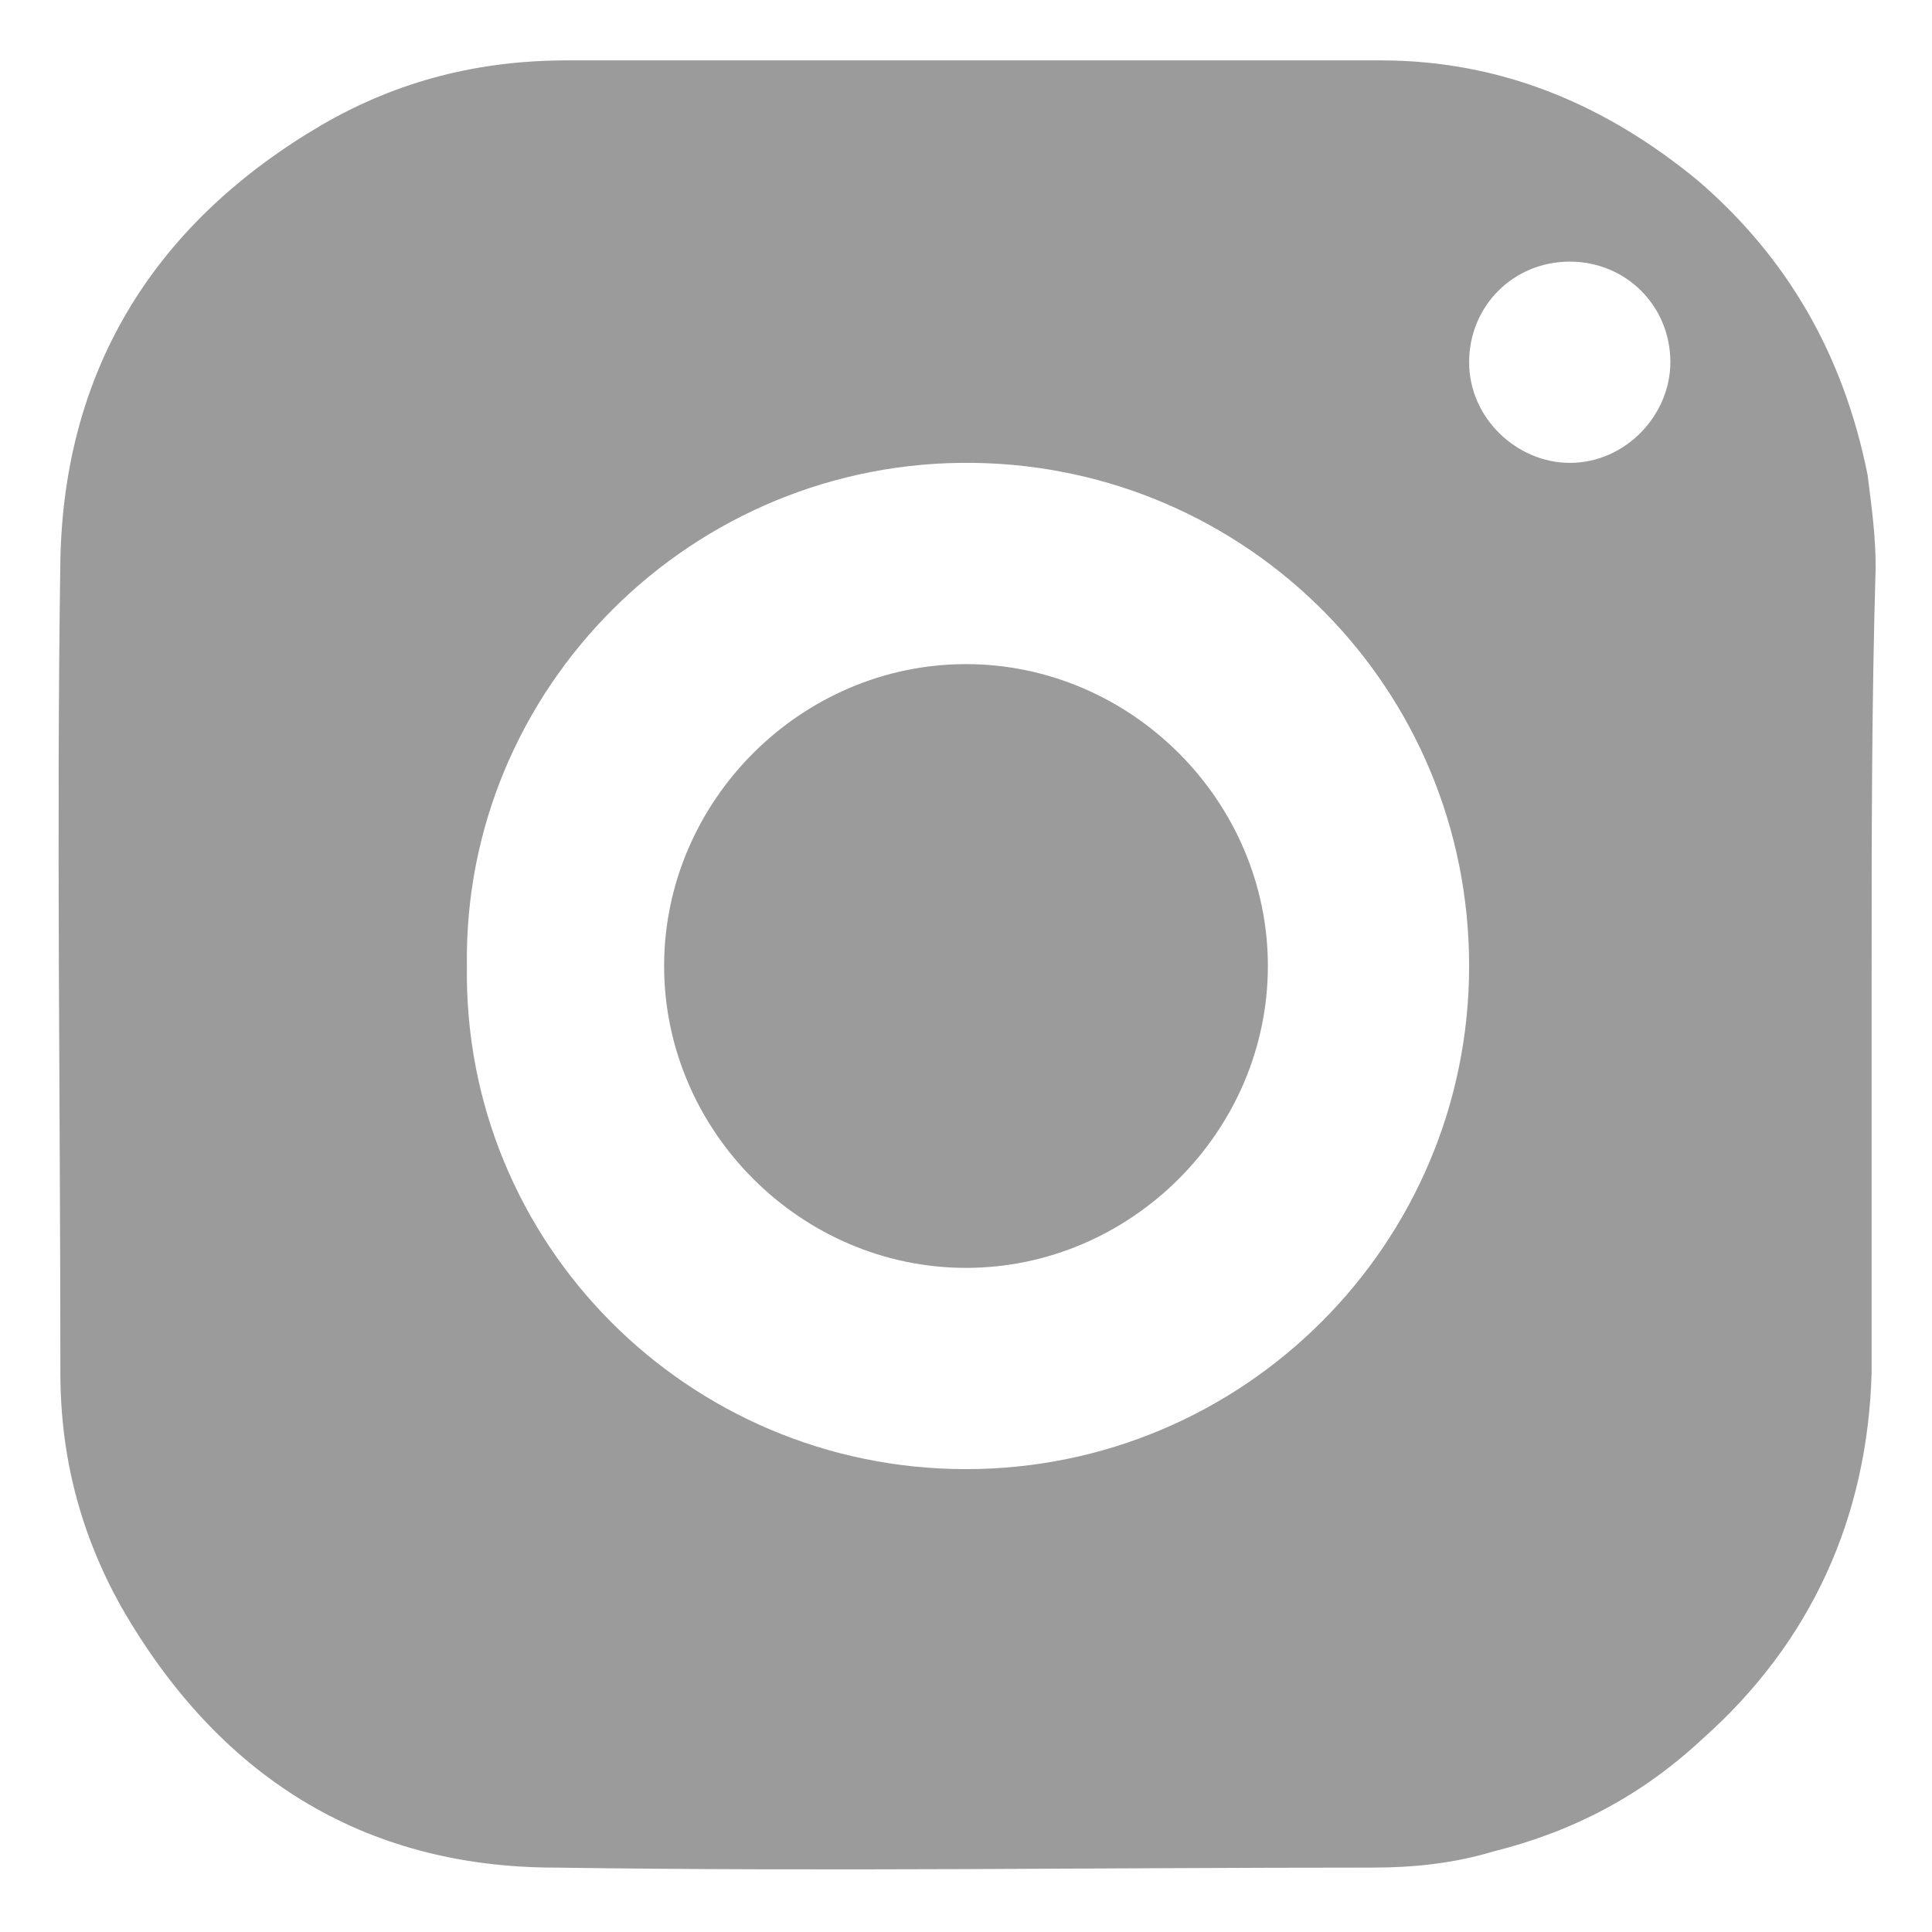 <?xml version="1.0" encoding="utf-8"?>
<!-- Generator: Adobe Illustrator 23.0.6, SVG Export Plug-In . SVG Version: 6.00 Build 0)  -->
<svg version="1.1" id="Layer_1" xmlns:sketch="http://www.bohemiancoding.com/sketch/ns"
	 xmlns="http://www.w3.org/2000/svg" xmlns:xlink="http://www.w3.org/1999/xlink" x="0px" y="0px" viewBox="0 0 48 48"
	 style="enable-background:new 0 0 48 48;" xml:space="preserve">
<style type="text/css">
	.st0{fill:#9B9B9B;}
</style>
<title>Facebook Copy</title>
<desc>Created with Sketch.</desc>
<path class="st0" d="M46.5,24.2c0,3.3,0,6.6,0,9.9c-0.1,3.6-1.5,6.7-4.2,9.1c-1.5,1.4-3.2,2.3-5.2,2.8c-1,0.3-2,0.4-3,0.4
	c-6.8,0-13.5,0.1-20.3,0C9,46.4,5.4,44.1,3,39.9c-1-1.8-1.5-3.7-1.5-5.8c0-6.7-0.1-13.5,0-20.2C1.6,9.1,3.9,5.5,8,3.1
	c1.9-1.1,3.9-1.6,6.1-1.6c6.7,0,13.4,0,20.2,0c3,0,5.6,1.1,7.9,3c2.2,1.9,3.6,4.3,4.2,7.3c0.1,0.8,0.2,1.5,0.2,2.3
	C46.5,17.5,46.5,20.8,46.5,24.2C46.5,24.2,46.5,24.2,46.5,24.2z M24,36.5c6.9,0,12.5-5.6,12.5-12.5c0-6.9-5.5-12.4-12.3-12.5
	c-7-0.1-12.7,5.6-12.6,12.5C11.5,30.9,17.1,36.5,24,36.5z M39,11.5c1.4,0,2.5-1.2,2.5-2.5c0-1.4-1.1-2.5-2.5-2.5
	c-1.4,0-2.5,1.1-2.5,2.5C36.5,10.4,37.7,11.5,39,11.5z"/>
<path class="st0" d="M31.5,24c0,4.1-3.4,7.5-7.5,7.5c-4.1,0-7.5-3.4-7.5-7.5c0-4.1,3.4-7.5,7.5-7.5C28.1,16.5,31.5,19.9,31.5,24z"/>
</svg>
